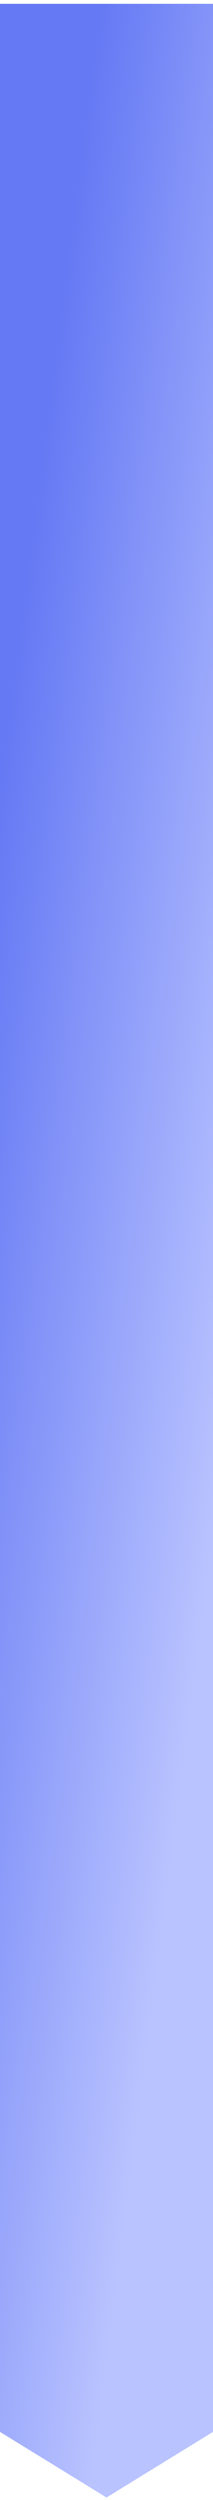 <svg width="17" height="199" viewBox="0 0 17 199" fill="none" xmlns="http://www.w3.org/2000/svg">
<path d="M17 0.304L17 193.581L8.5 198.804L3.73279e-05 193.581L4.76837e-05 0.304L17 0.304Z" fill="url(#paint0_linear)"/>
<defs>
<linearGradient id="paint0_linear" x1="8" y1="0.304" x2="32.381" y2="3.451" gradientUnits="userSpaceOnUse">
<stop stop-color="#6579F4"/>
<stop offset="1" stop-color="#B9C3FF"/>
</linearGradient>
</defs>
</svg>
